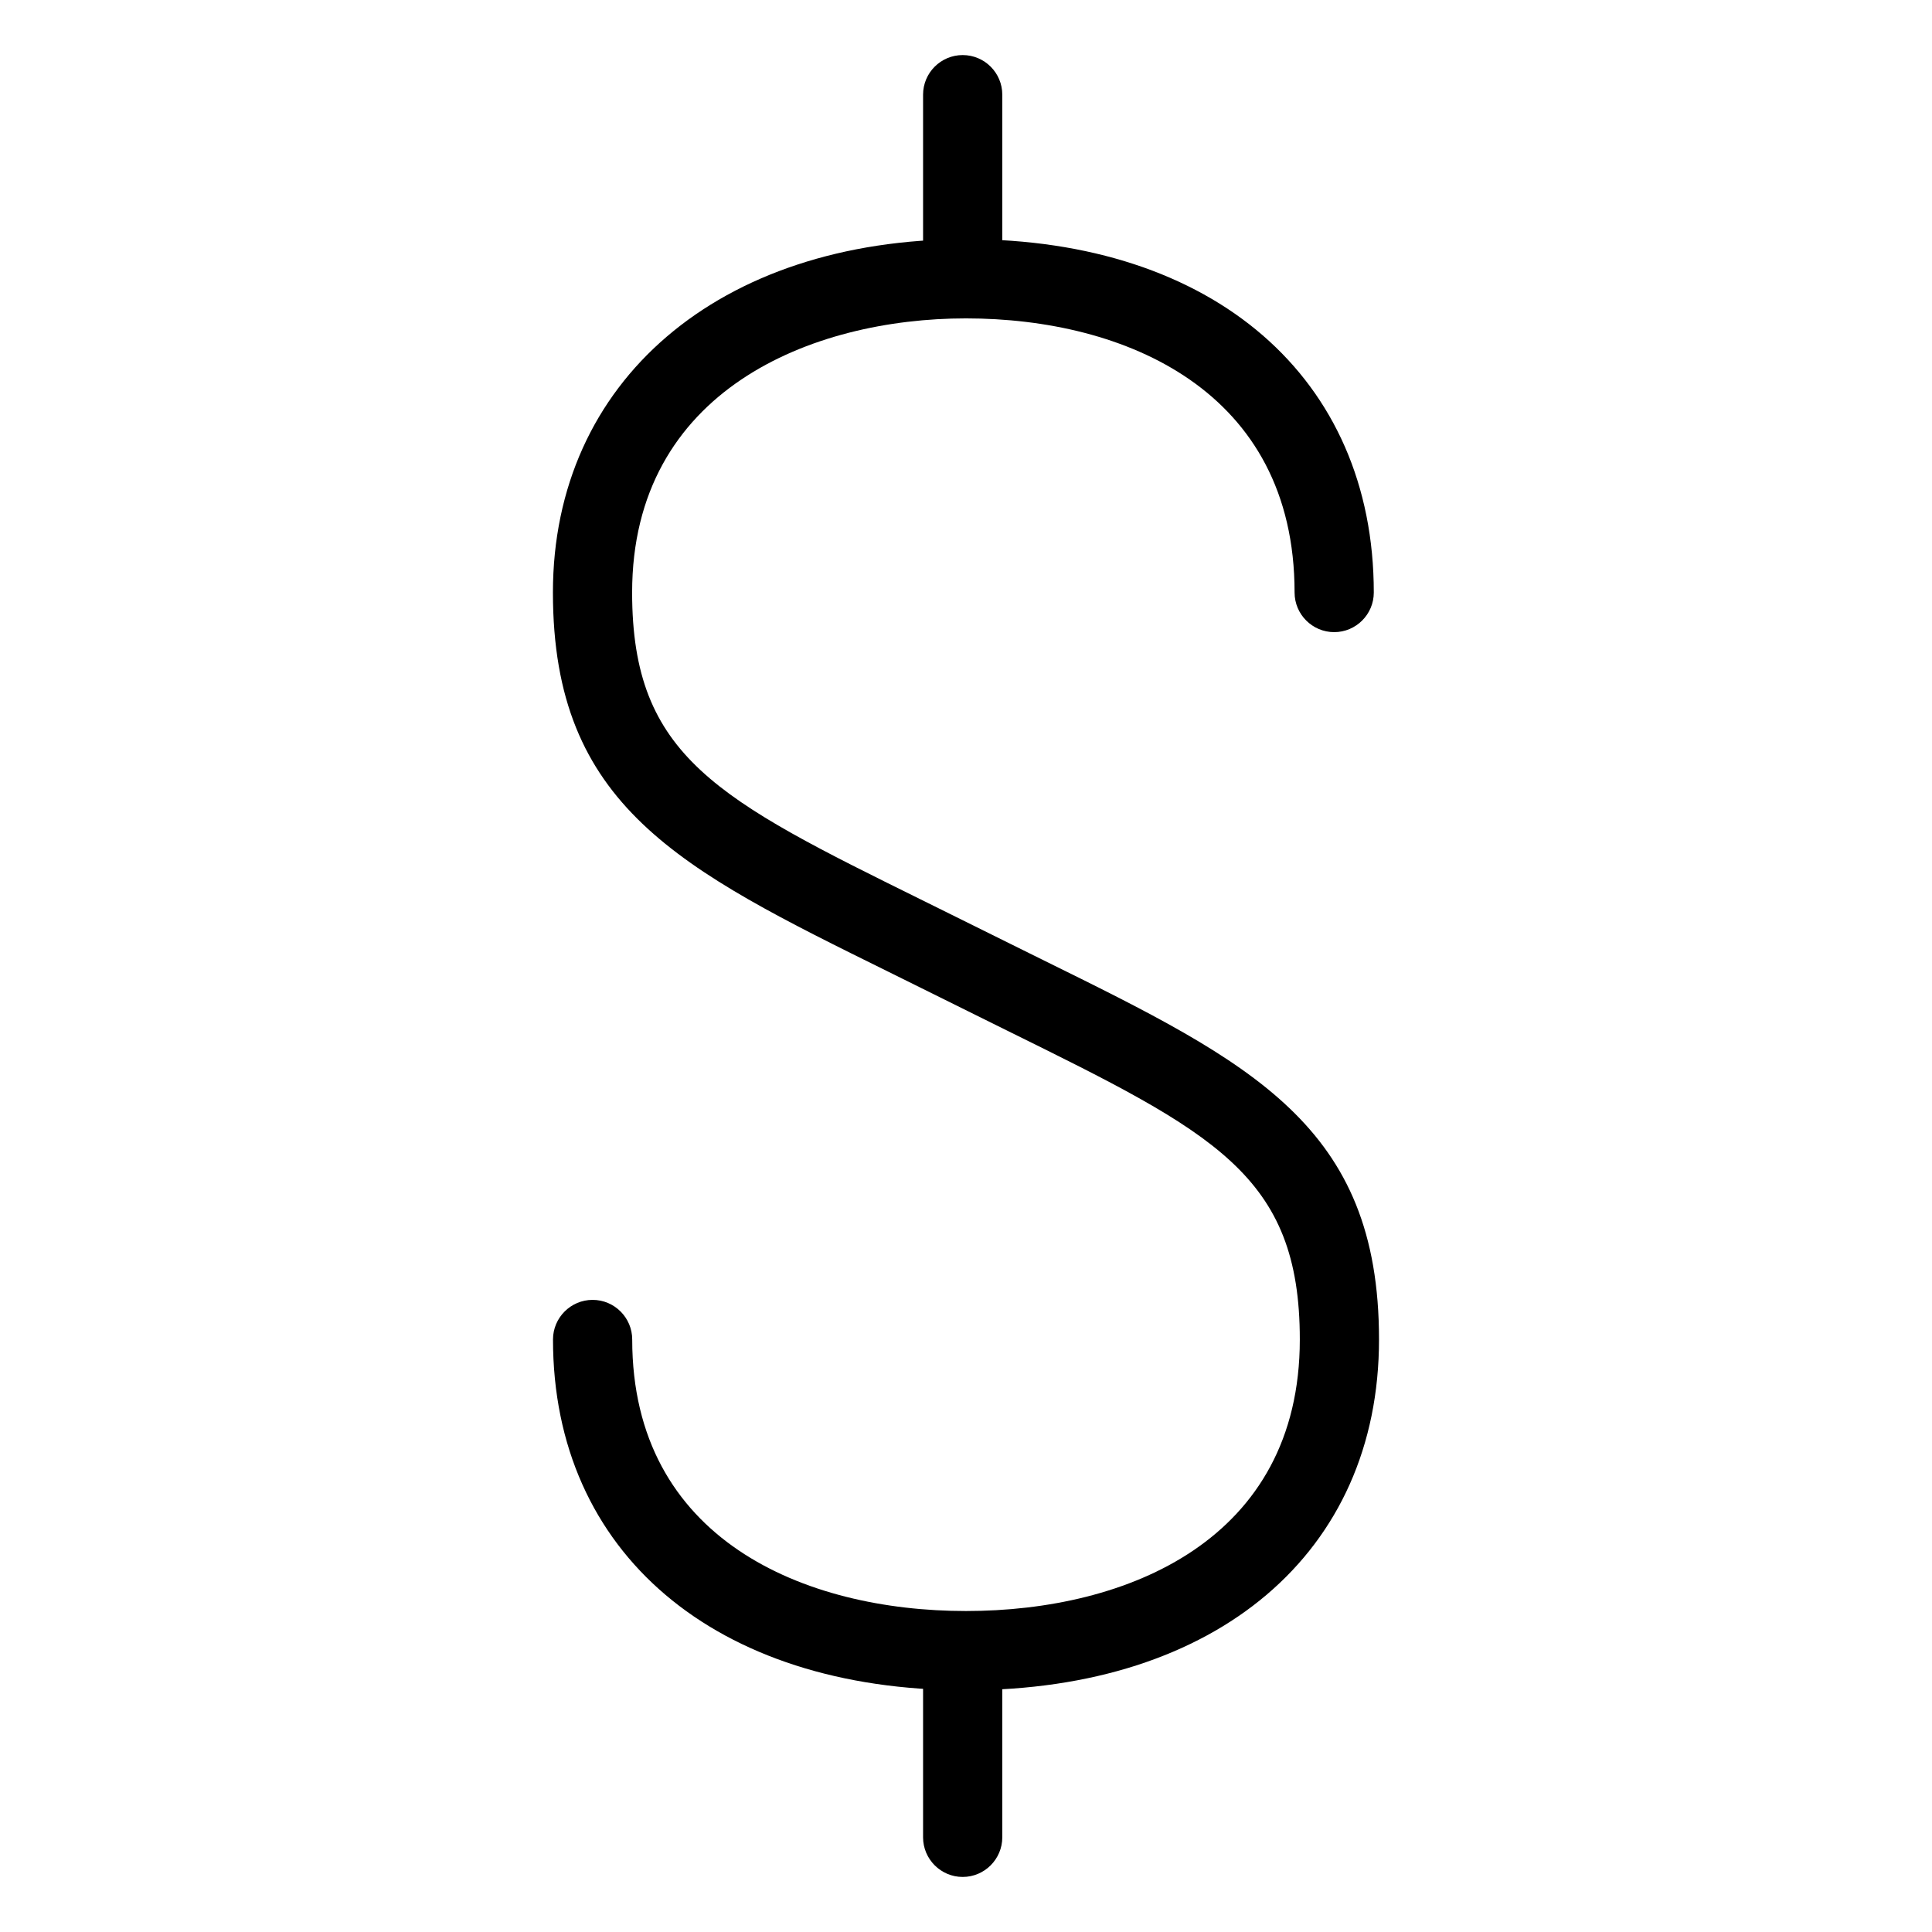 <?xml version="1.0" encoding="UTF-8"?>
<!-- The Best Svg Icon site in the world: iconSvg.co, Visit us! https://iconsvg.co -->
<svg fill="#000000" width="800px" height="800px" version="1.1" viewBox="144 144 512 512" xmlns="http://www.w3.org/2000/svg">
 <g>
  <path d="m400 591.93c-66.48 0-109.45-36.465-109.45-92.953 0-5.773 4.703-10.496 10.496-10.496s10.496 4.723 10.496 10.496c0 53.047 45.699 71.961 88.461 71.961s88.461-18.852 88.461-71.961c0-43.602-22.672-54.77-77.418-81.785l-31.426-15.574c-55.547-27.395-89.09-43.938-89.09-100.59 0-56.008 44-93.645 109.45-93.645 65.641 0 108.09 36.758 108.09 93.645 0 5.793-4.723 10.496-10.496 10.496-5.773 0-10.496-4.703-10.496-10.496 0-53.551-44.984-72.652-87.098-72.652-40.809 0-88.461 19.02-88.461 72.652 0 43.602 22.652 54.77 77.398 81.785l31.402 15.555c55.586 27.395 89.133 43.938 89.133 100.59 0.02 56.469-42.949 92.973-109.45 92.973z"/>
  <path d="m399.12 221.57c-5.793 0-10.496-4.703-10.496-10.496v-41.984c0-5.793 4.703-10.496 10.496-10.496 5.793 0 10.496 4.703 10.496 10.496v41.984c0 5.793-4.703 10.496-10.496 10.496z"/>
  <path d="m399.12 641.41c-5.793 0-10.496-4.723-10.496-10.496v-41.984c0-5.773 4.703-10.496 10.496-10.496 5.793 0 10.496 4.723 10.496 10.496v41.984c0 5.773-4.703 10.496-10.496 10.496z"/>
 </g>
</svg>